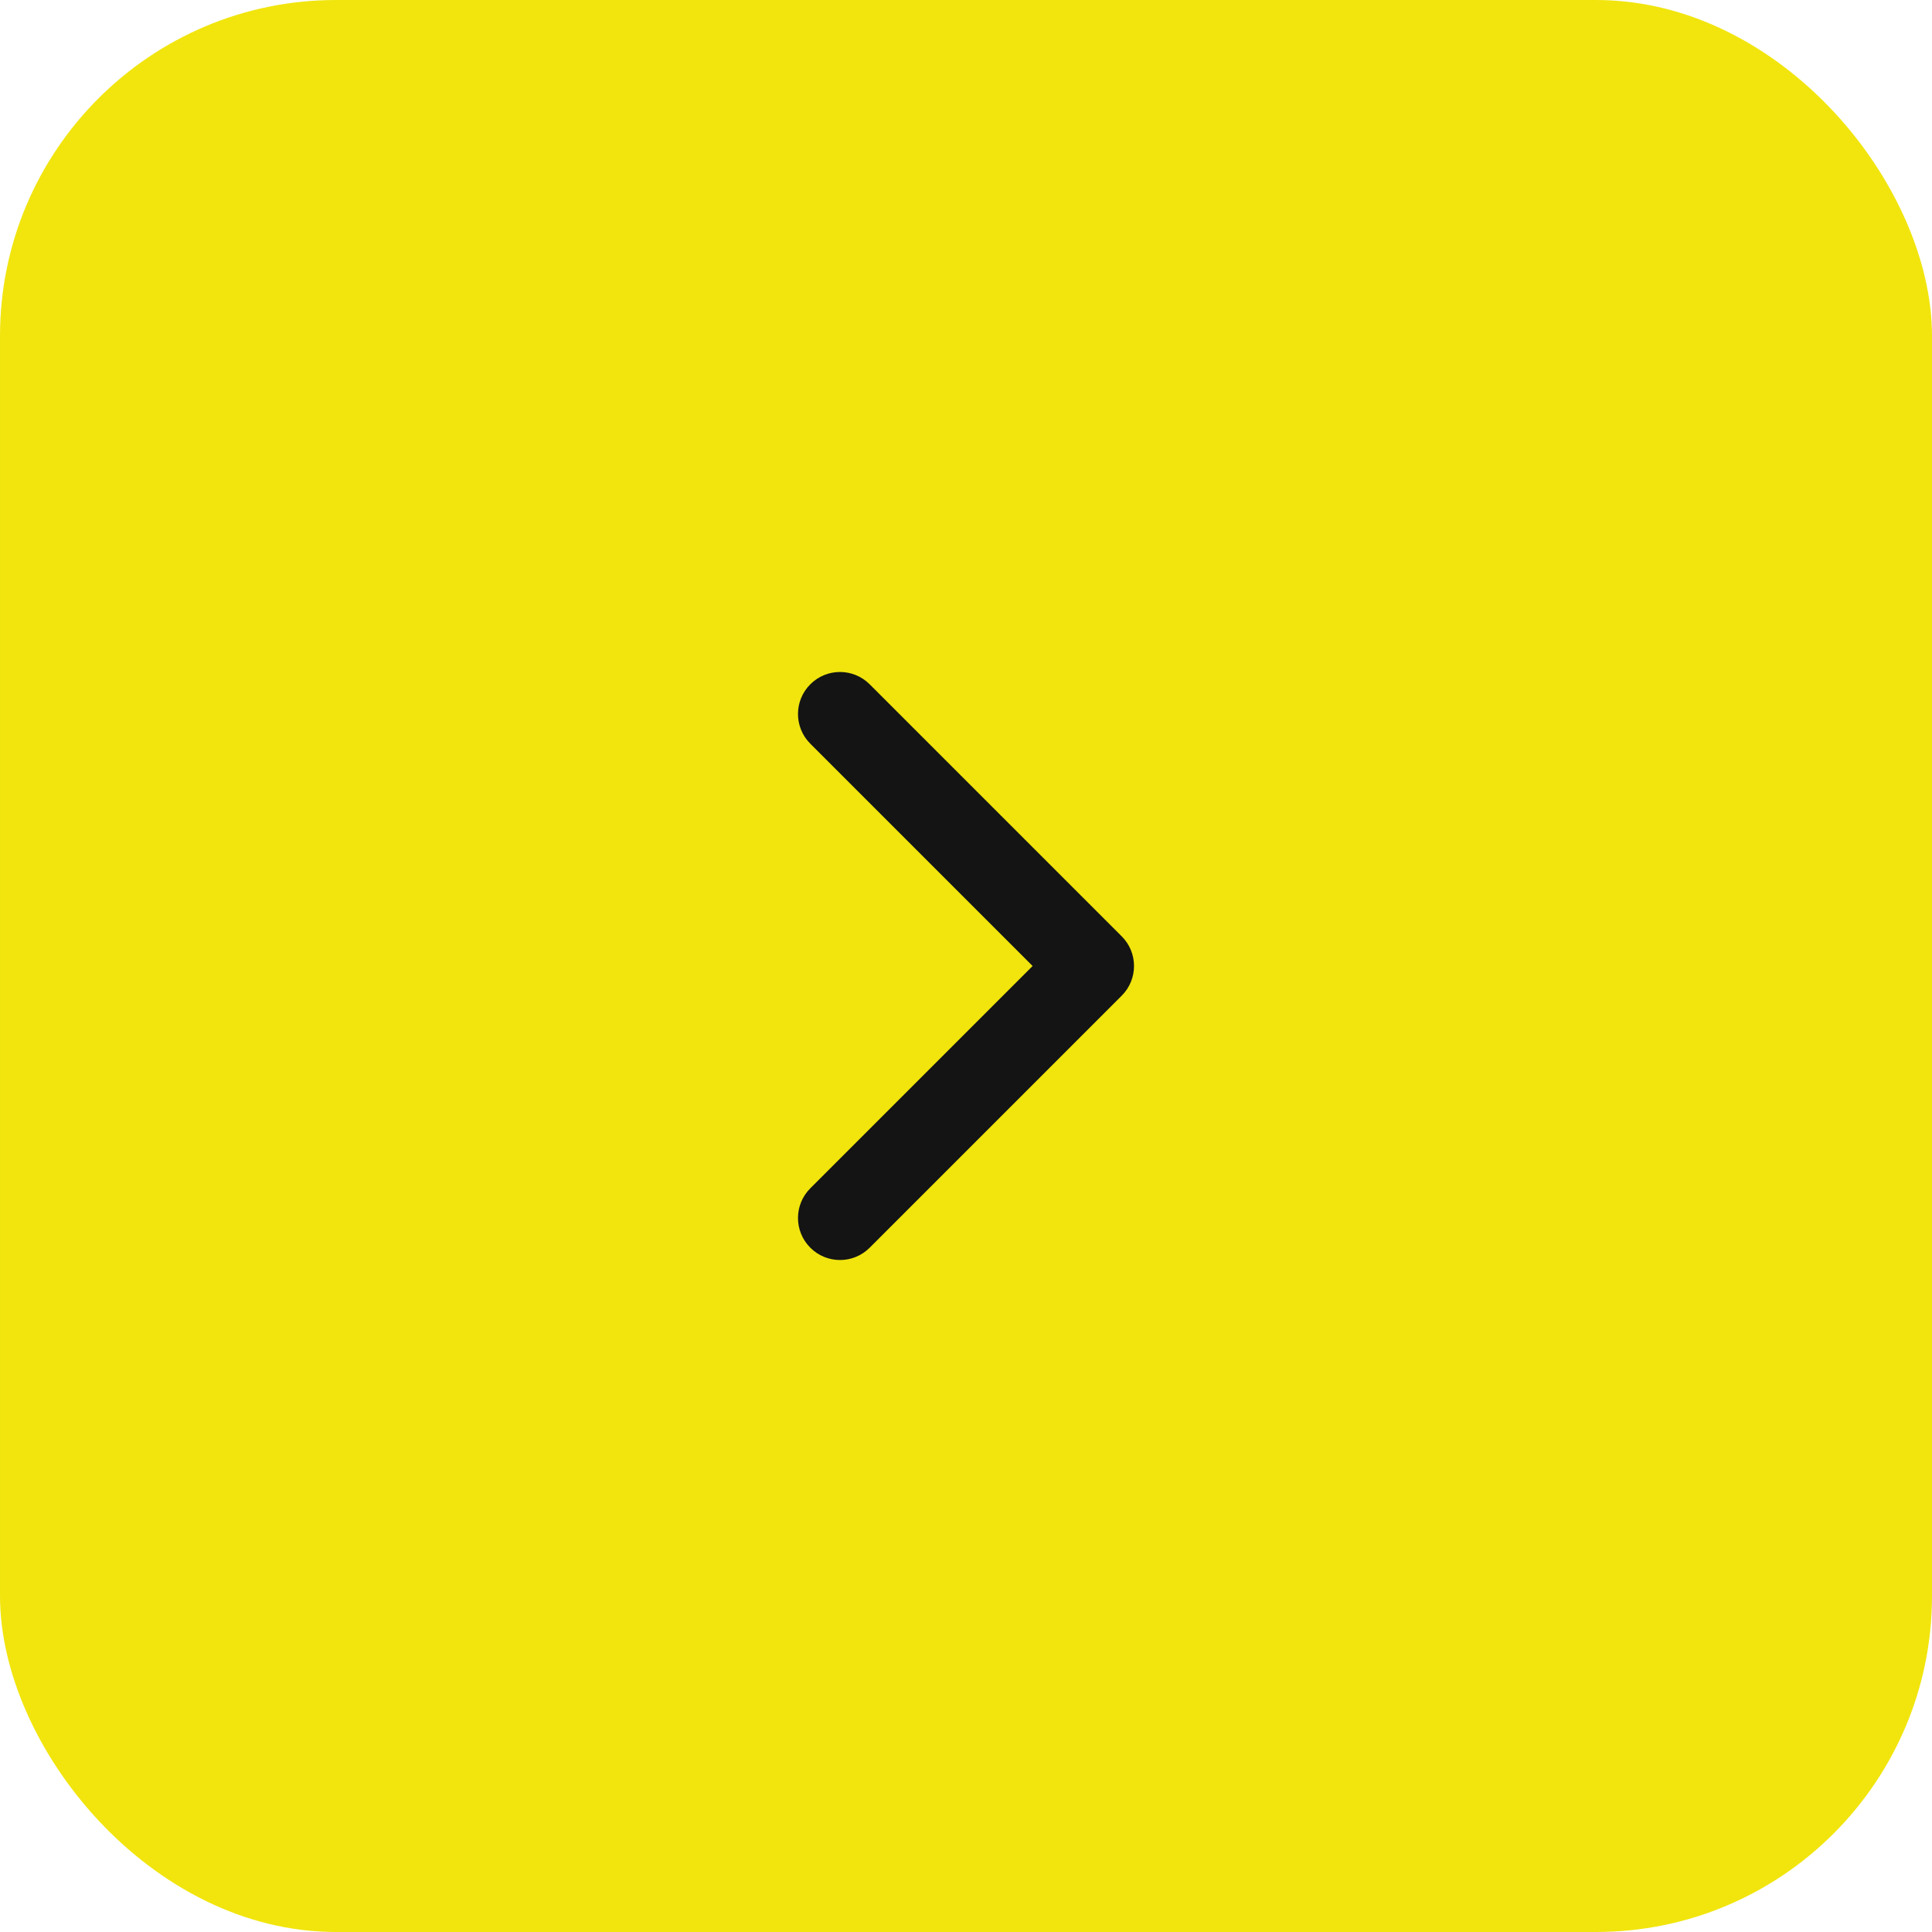 <?xml version="1.0" encoding="UTF-8"?> <svg xmlns="http://www.w3.org/2000/svg" width="46" height="46" viewBox="0 0 46 46" fill="none"><rect x="46" y="46" width="46" height="46" rx="8" transform="rotate(-180 46 46)" fill="#F1E50D"></rect><g clip-path="url(#clip0_642_2011)"><path d="M19.293 29.707C18.902 29.317 18.902 28.683 19.293 28.293L24.586 23L19.293 17.707C18.902 17.317 18.902 16.683 19.293 16.293C19.683 15.902 20.317 15.902 20.707 16.293L26.707 22.293C27.098 22.683 27.098 23.317 26.707 23.707L20.707 29.707C20.317 30.098 19.683 30.098 19.293 29.707Z" fill="#141414"></path></g><defs><clipPath id="clip0_642_2011"><rect width="8" height="14" fill="white" transform="translate(27 30) rotate(-180)"></rect></clipPath></defs></svg> 